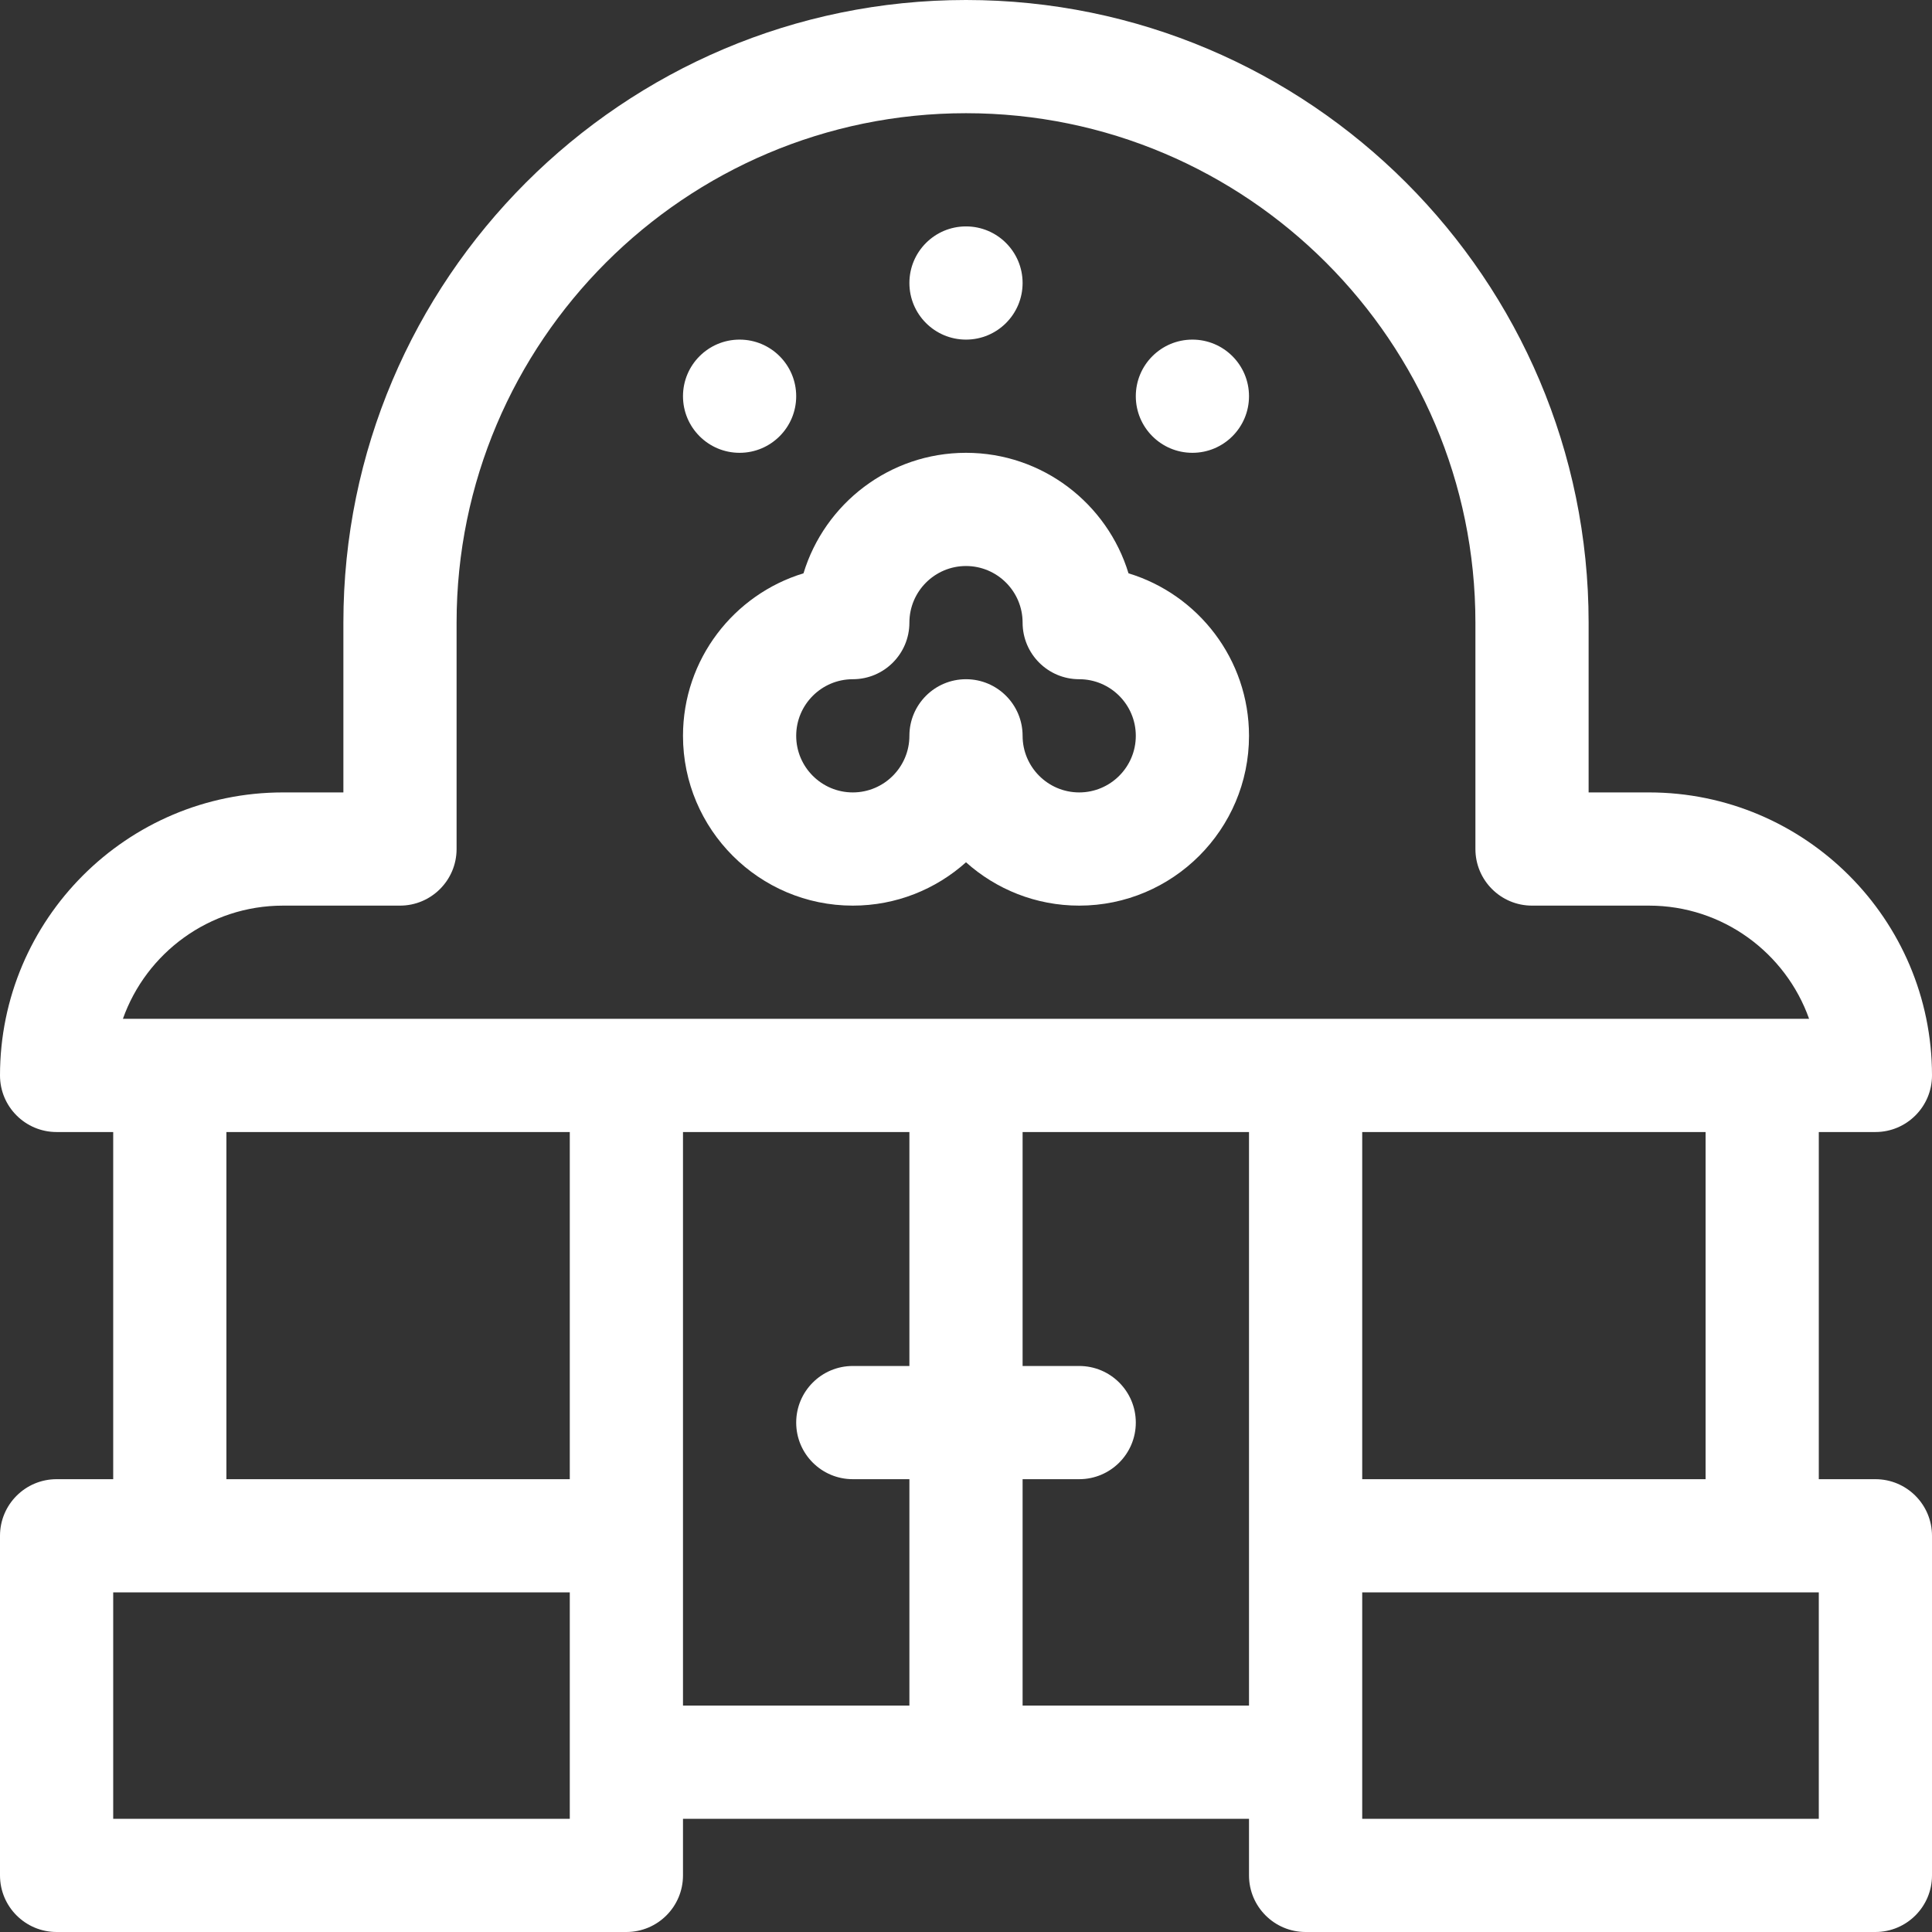 <?xml version="1.0"?>
<svg xmlns="http://www.w3.org/2000/svg" id="Capa_1" enable-background="new 0 0 512 512" height="512px" viewBox="0 0 512 512" width="512px"><rect x="0" y="0" width="512" height="512" fill="#333333" stroke="none"/><g><circle cx="256" cy="75" r="15" fill="#ffffff"/><circle cx="196" cy="105" r="15" fill="#ffffff"/><circle cx="316" cy="105" r="15" fill="#ffffff"/><path d="m226 240c11.515 0 22.033-4.347 30-11.486 7.967 7.139 18.485 11.486 30 11.486 24.813 0 45-20.187 45-45 0-20.271-13.472-37.455-31.934-43.066-5.611-18.462-22.795-31.934-43.066-31.934s-37.455 13.472-43.066 31.934c-18.462 5.611-31.934 22.795-31.934 43.066 0 24.813 20.187 45 45 45zm0-60c8.284 0 15-6.716 15-15 0-8.271 6.729-15 15-15s15 6.729 15 15c0 8.284 6.716 15 15 15 8.271 0 15 6.729 15 15s-6.729 15-15 15-15-6.729-15-15c0-8.284-6.716-15-15-15s-15 6.716-15 15c0 8.271-6.729 15-15 15s-15-6.729-15-15 6.729-15 15-15z" fill="#ffffff"/><path d="m497 300c8.284 0 15-6.716 15-15 0-41.355-33.645-75-75-75h-16v-45c0-90.981-74.019-165-165-165s-165 74.019-165 165v45h-16c-41.355 0-75 33.645-75 75 0 8.284 6.716 15 15 15h15v92h-15c-8.284 0-15 6.716-15 15v90c0 8.284 6.716 15 15 15h151c8.284 0 15-6.716 15-15v-15h150v15c0 8.284 6.716 15 15 15h151c8.284 0 15-6.716 15-15v-90c0-8.284-6.716-15-15-15h-15v-92zm-422-60h31c8.284 0 15-6.716 15-15v-60c0-74.439 60.561-135 135-135s135 60.561 135 135v60c0 8.284 6.716 15 15 15h31c19.556 0 36.239 12.539 42.43 30h-446.86c6.191-17.461 22.874-30 42.43-30zm-15 60h91v92h-91zm91 182h-121v-60h121zm30-182h60v62h-15c-8.284 0-15 6.716-15 15s6.716 15 15 15h15v60h-60c0-15.486 0-137.892 0-152zm90 152v-60h15c8.284 0 15-6.716 15-15s-6.716-15-15-15h-15v-62h60v152zm211 30h-121v-60h121zm-30-90h-91v-92h91z" fill="#ffffff"/></g></svg>
